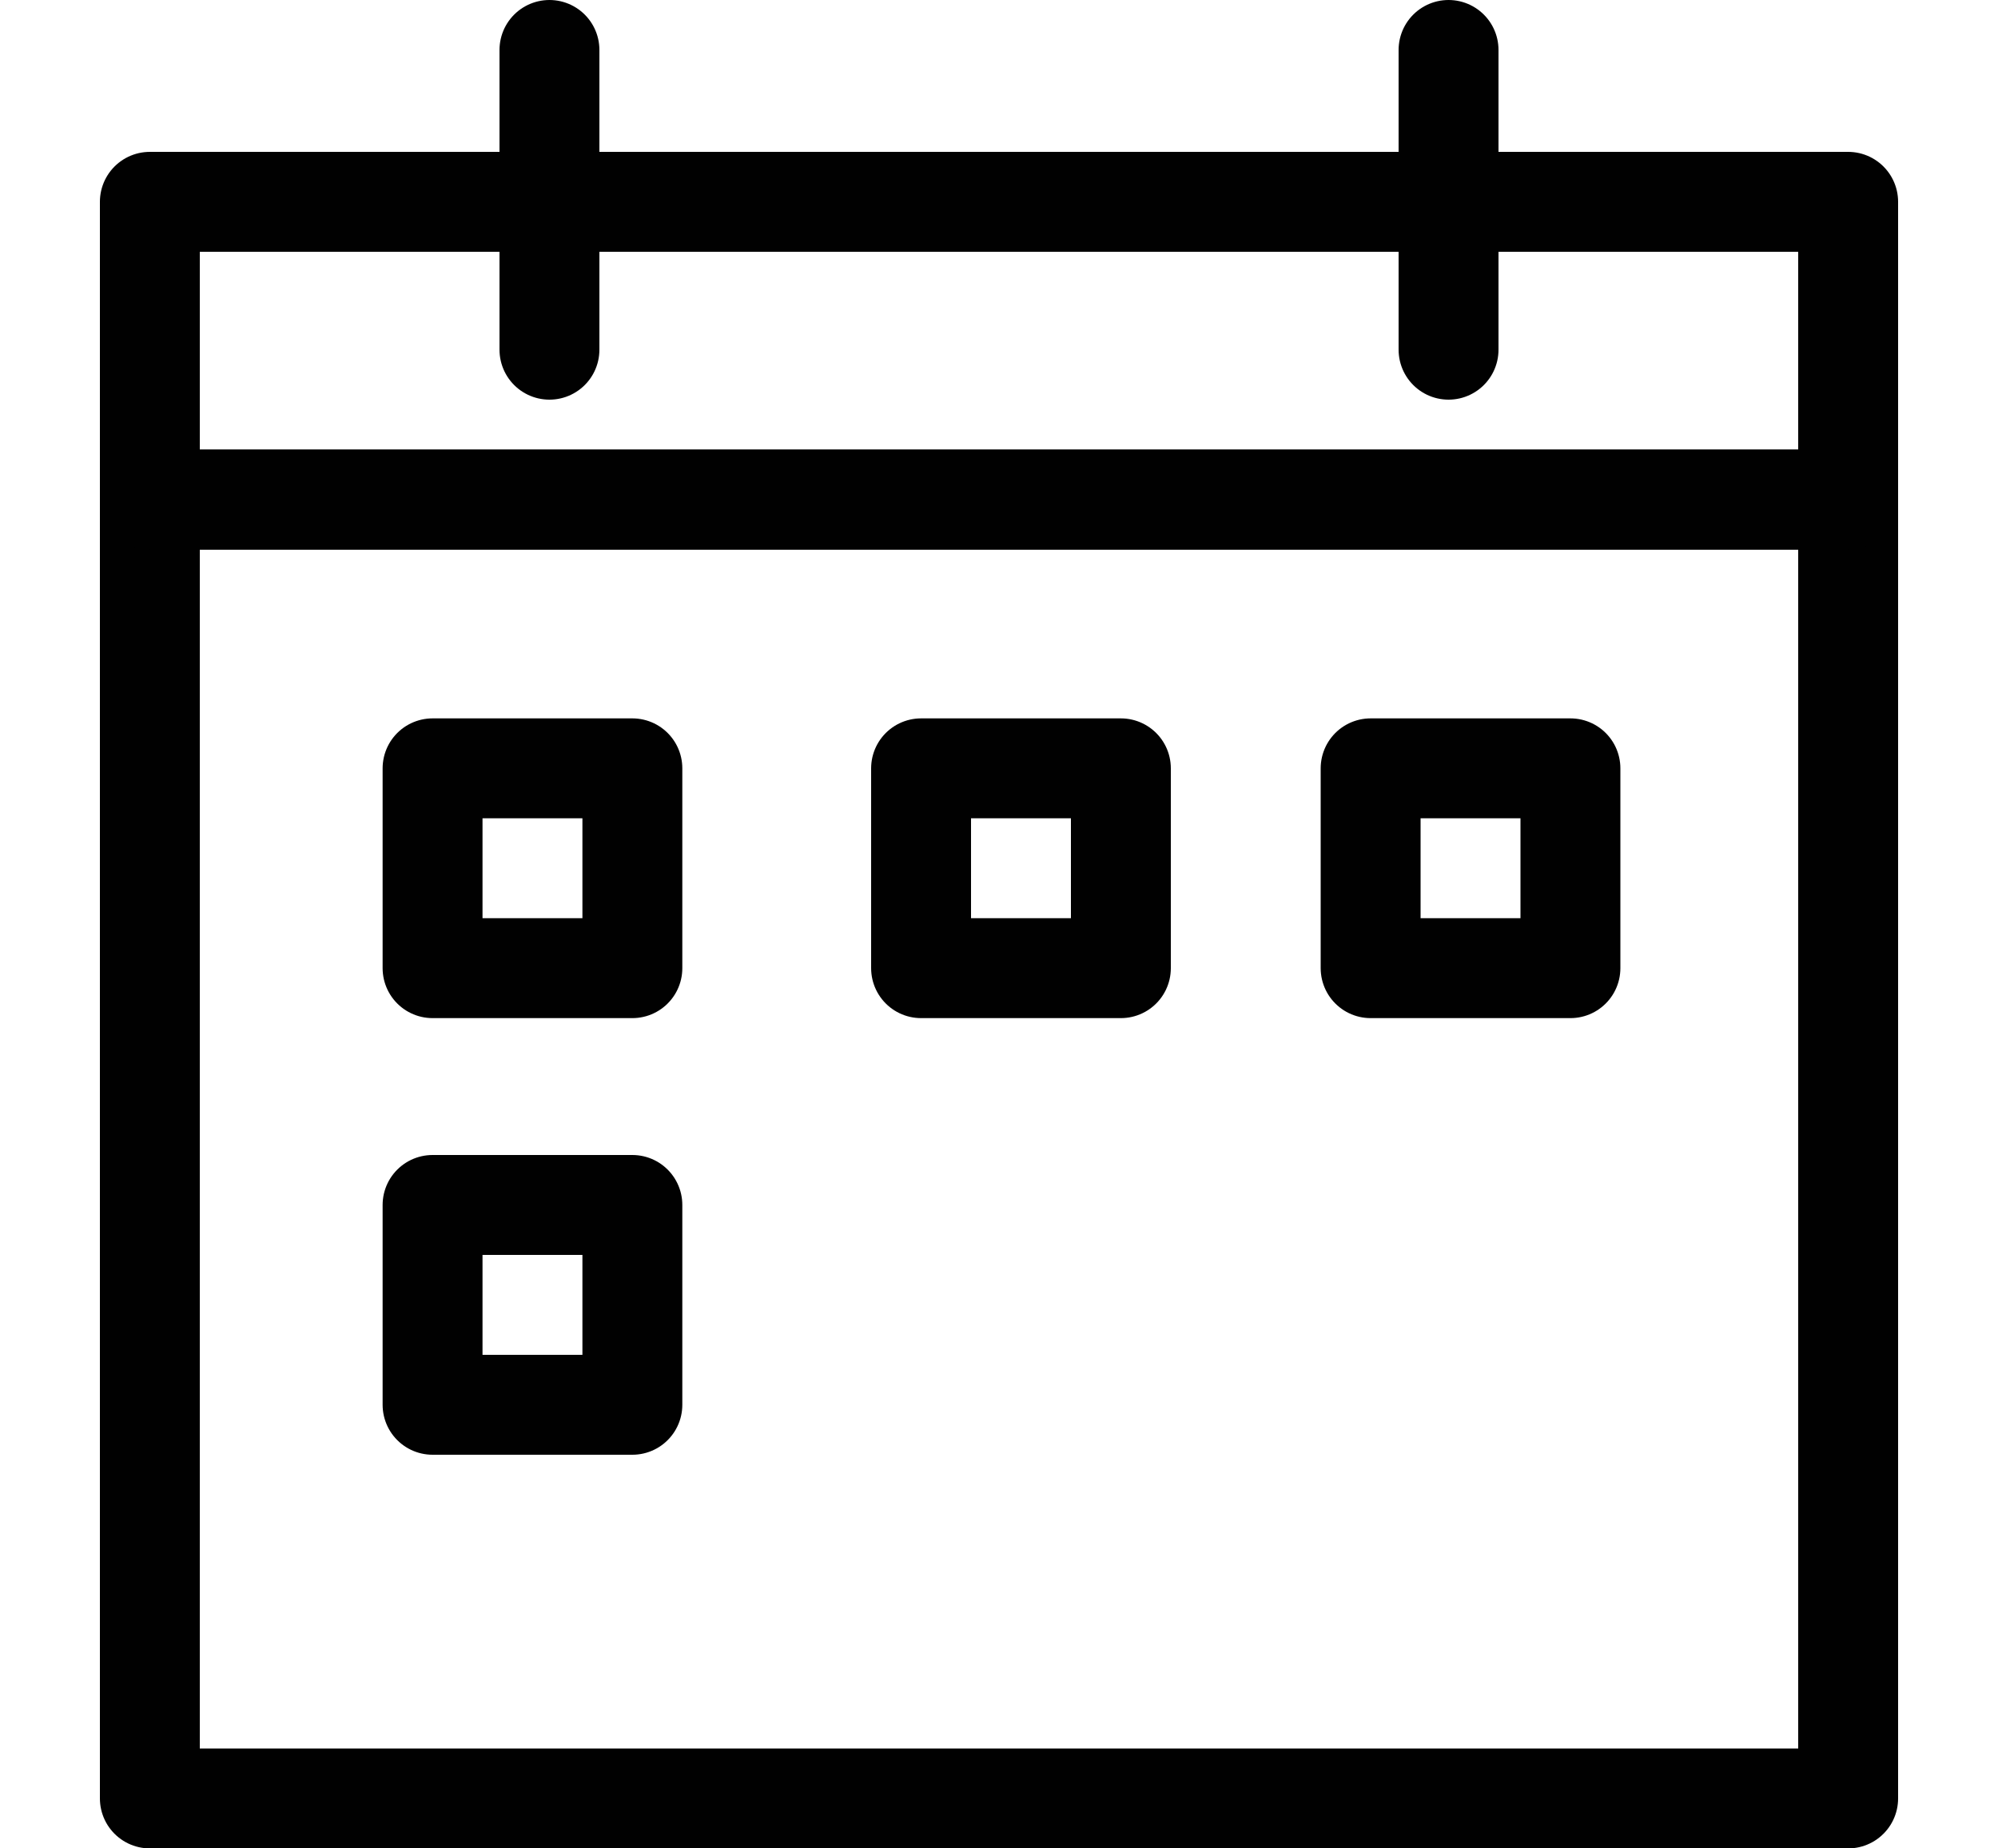 <svg xmlns="http://www.w3.org/2000/svg" viewBox="-1 0 20 18.5">
  <defs>
    <style>
      .cls-1 {
        fill: none;
        stroke: #010101;
        stroke-linecap: round;
        stroke-linejoin: round;
      }
    </style>
  </defs>
  <title>Asset 25</title>
  <g id="Layer_2" data-name="Layer 2">
    <g id="año">
      <g>
        <rect class="cls-1" x="0.5" y="5" width="17" height="13"/>
        <rect class="cls-1" x="0.5" y="2.02" width="17" height="2.98"/>
        <line class="cls-1" x1="13.5" y1="3.5" x2="13.5" y2="0.5"/>
        <line class="cls-1" x1="4.5" y1="3.5" x2="4.5" y2="0.5"/>
        <rect class="cls-1" x="3.33" y="7.69" width="2" height="2"/>
        <rect class="cls-1" x="3.33" y="12.06" width="2" height="2"/>
        <rect class="cls-1" x="8.22" y="7.69" width="2" height="2"/>
        <rect class="cls-1" x="12.72" y="7.69" width="2" height="2"/>
      </g>
    </g>
  </g>
</svg>
